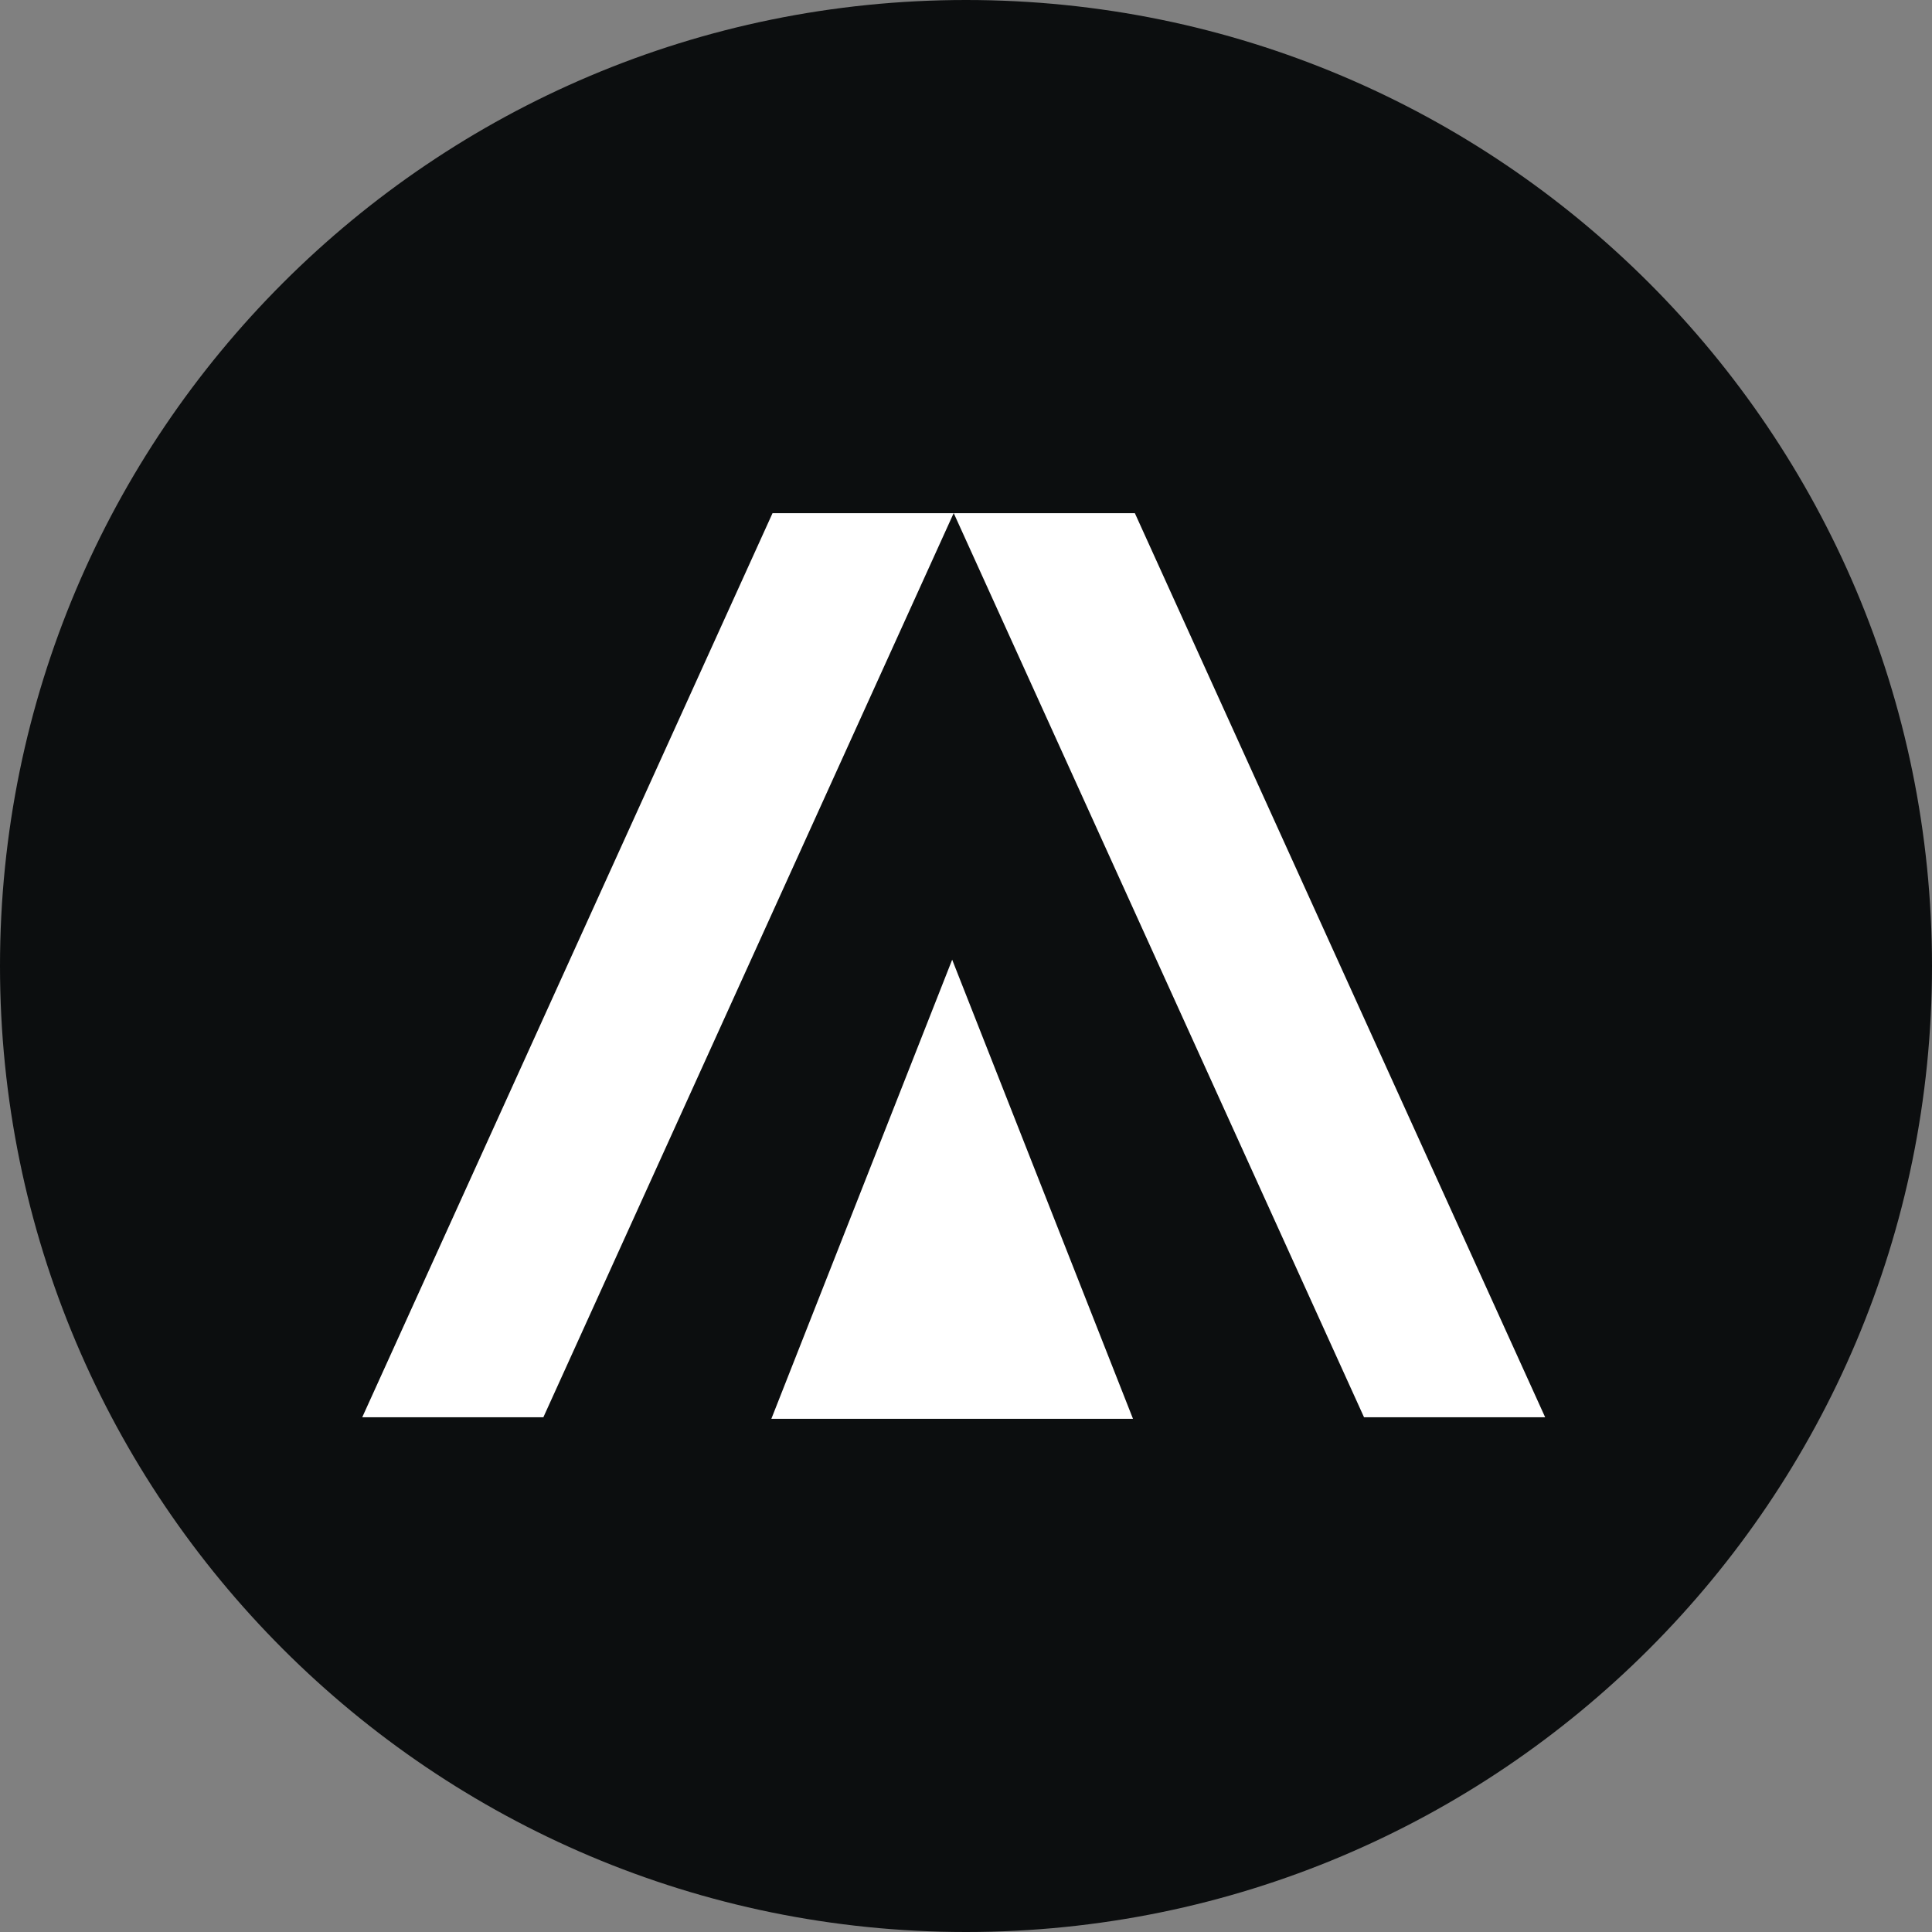 <svg width="64" height="64" viewBox="0 0 64 64" fill="none" xmlns="http://www.w3.org/2000/svg">
<rect x="0" y="0" width="64" height="64" fill="#808080" stroke="none"/>
<path d="M32 64C49.673 64 64 49.673 64 32C64 14.327 49.673 0 32 0C14.327 0 0 14.327 0 32C0 49.673 14.327 64 32 64Z" fill="#0C0E0F"/>
<path d="M25.591 17H31.591L18 46.948H12L25.591 17Z" fill="white"/>
<path d="M37.594 17H31.594L45.185 46.948H51.185L37.594 17Z" fill="white"/>
<path d="M31.542 31.791L37.532 47H25.552L31.542 31.791Z" fill="white"/>
</svg>
